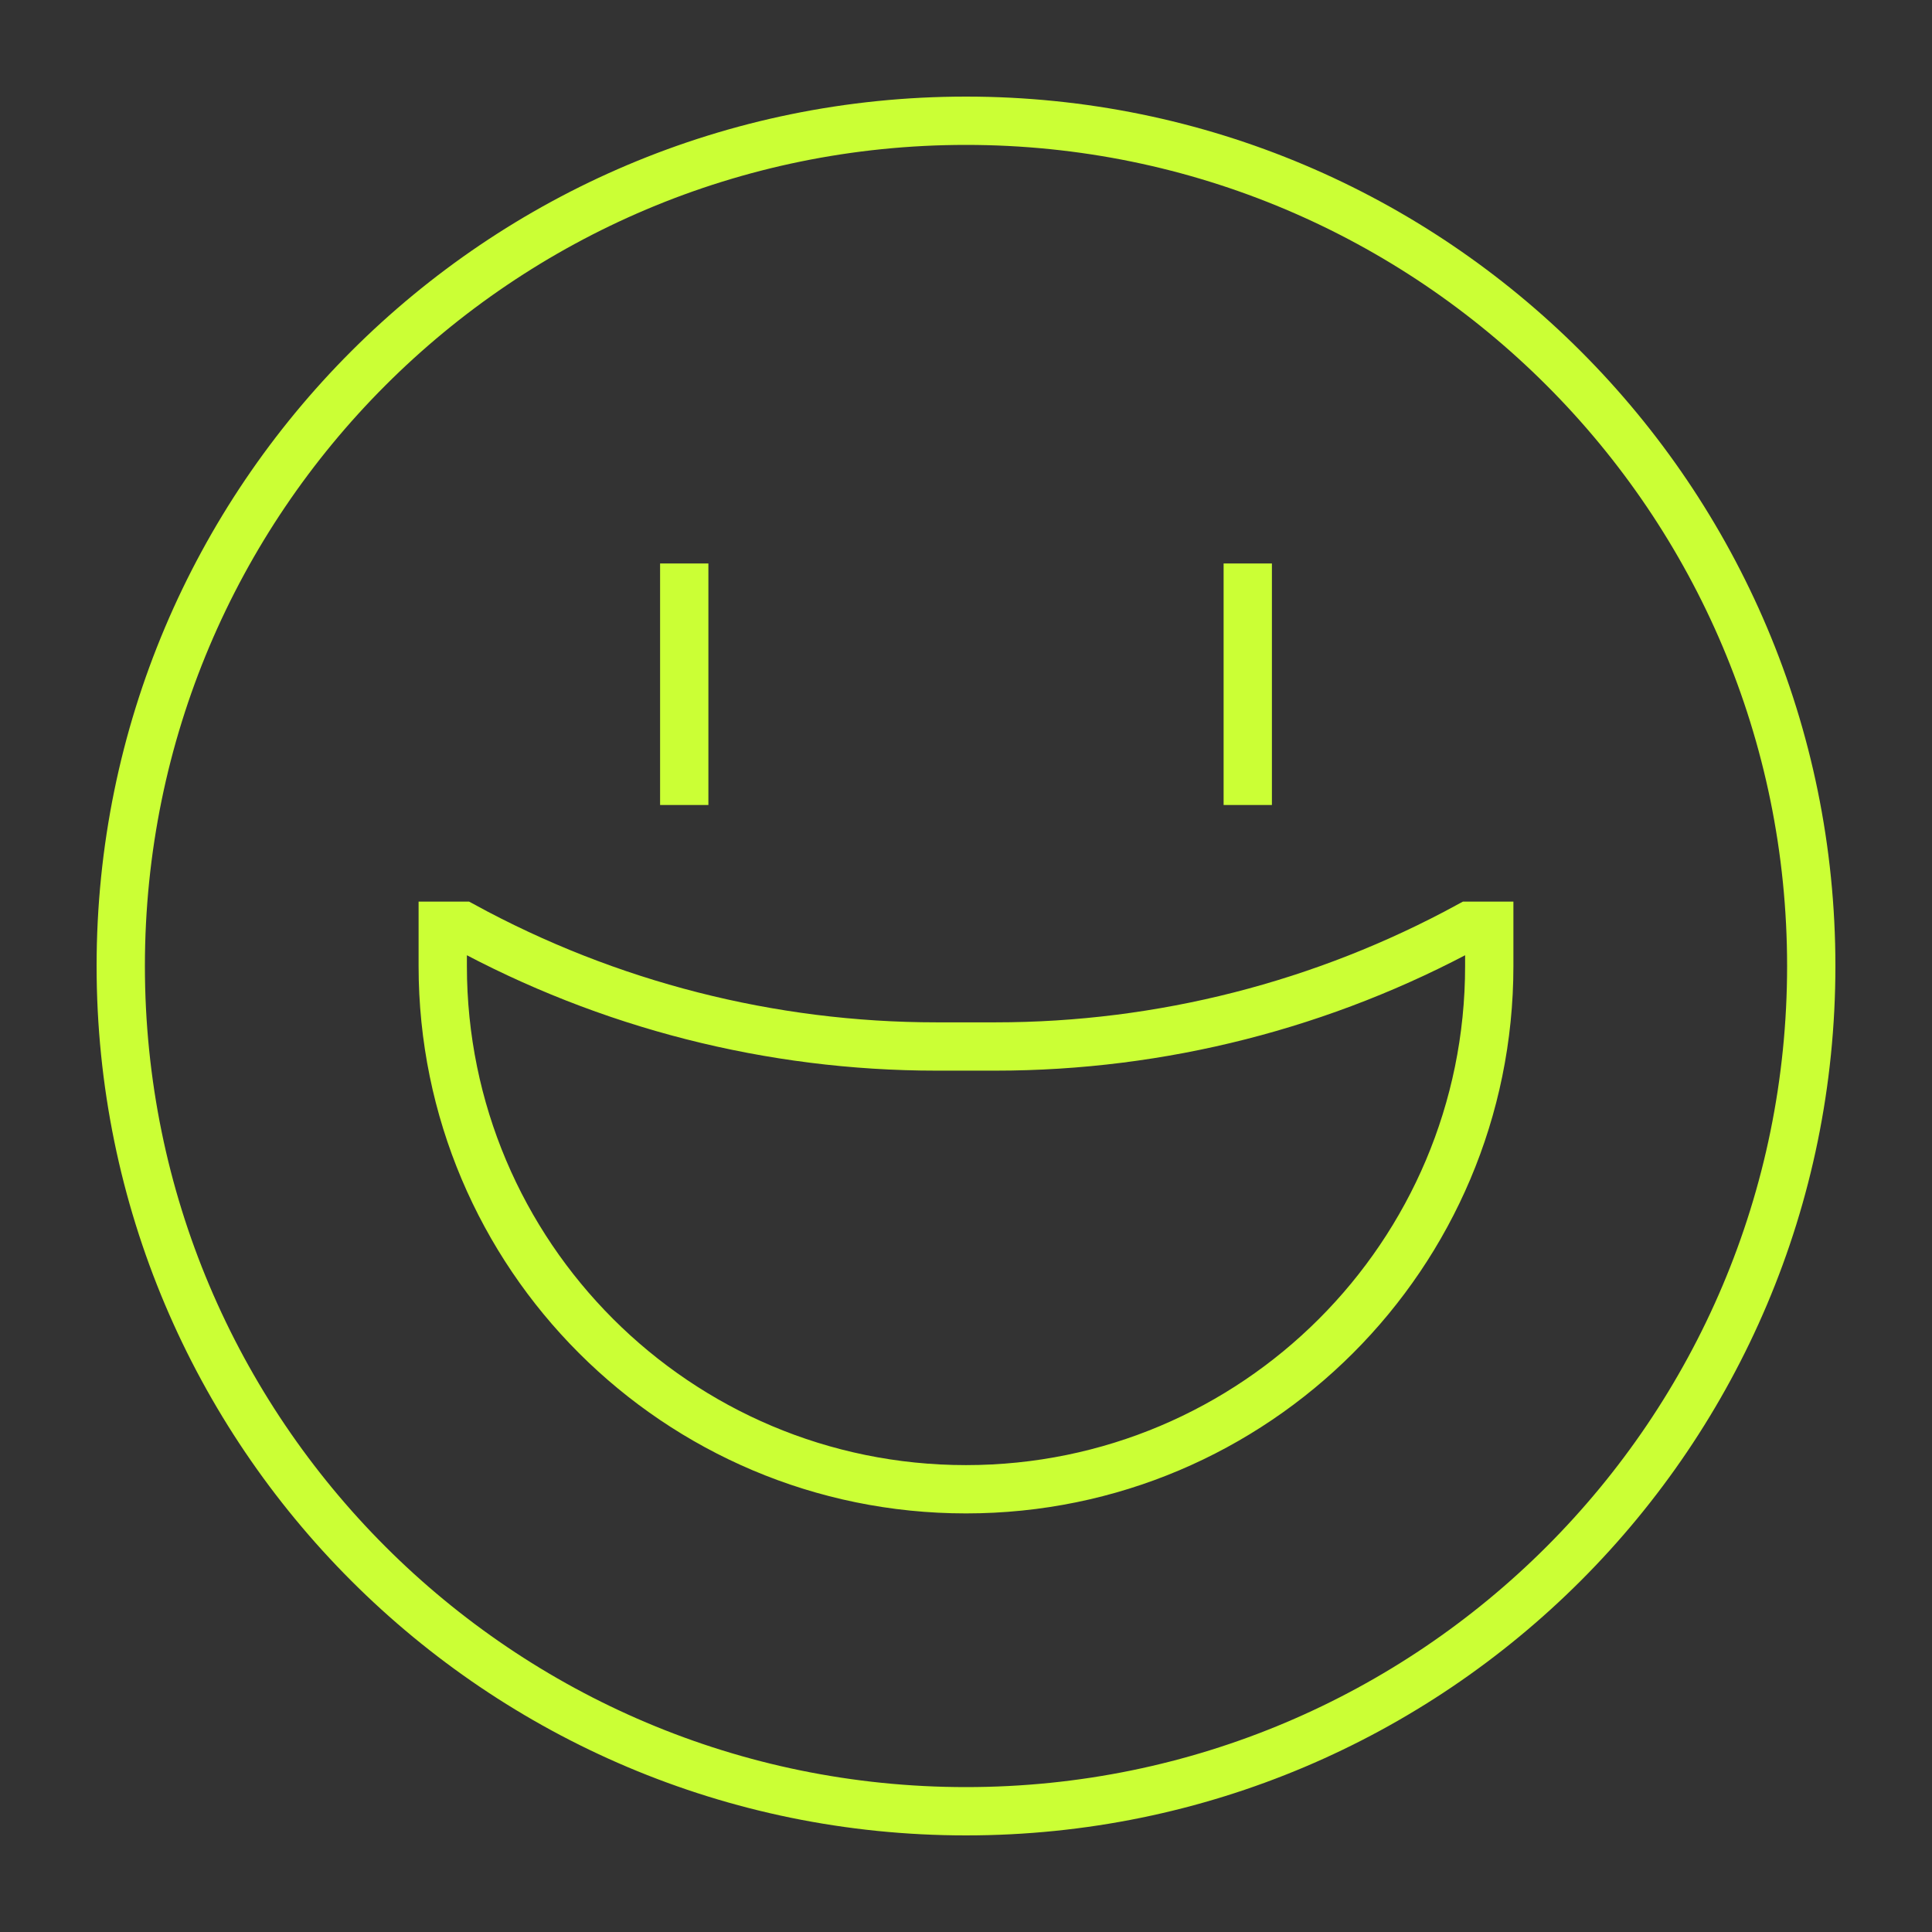 <?xml version="1.0" encoding="UTF-8"?> <svg xmlns="http://www.w3.org/2000/svg" width="80" height="80" viewBox="0 0 80 80" fill="none"><rect x="0" y="0" width="80" height="80" fill="#333333" stroke="none"/> <path d="M28.333 23.333V33.333M51.667 23.333V33.333M40 75C20.67 75 5 59.33 5 40C5 20.67 20.67 5 40 5C59.33 5 75 20.67 75 40C75 59.33 59.33 75 40 75ZM41.225 43.333H38.775C31.923 43.333 25.181 41.614 19.167 38.333H18.333V40C18.333 51.966 28.034 61.667 40 61.667C51.966 61.667 61.667 51.966 61.667 40V38.333H60.833C54.818 41.614 48.076 43.333 41.225 43.333Z" stroke="#CBFF35" stroke-width="2"></path> </svg> 